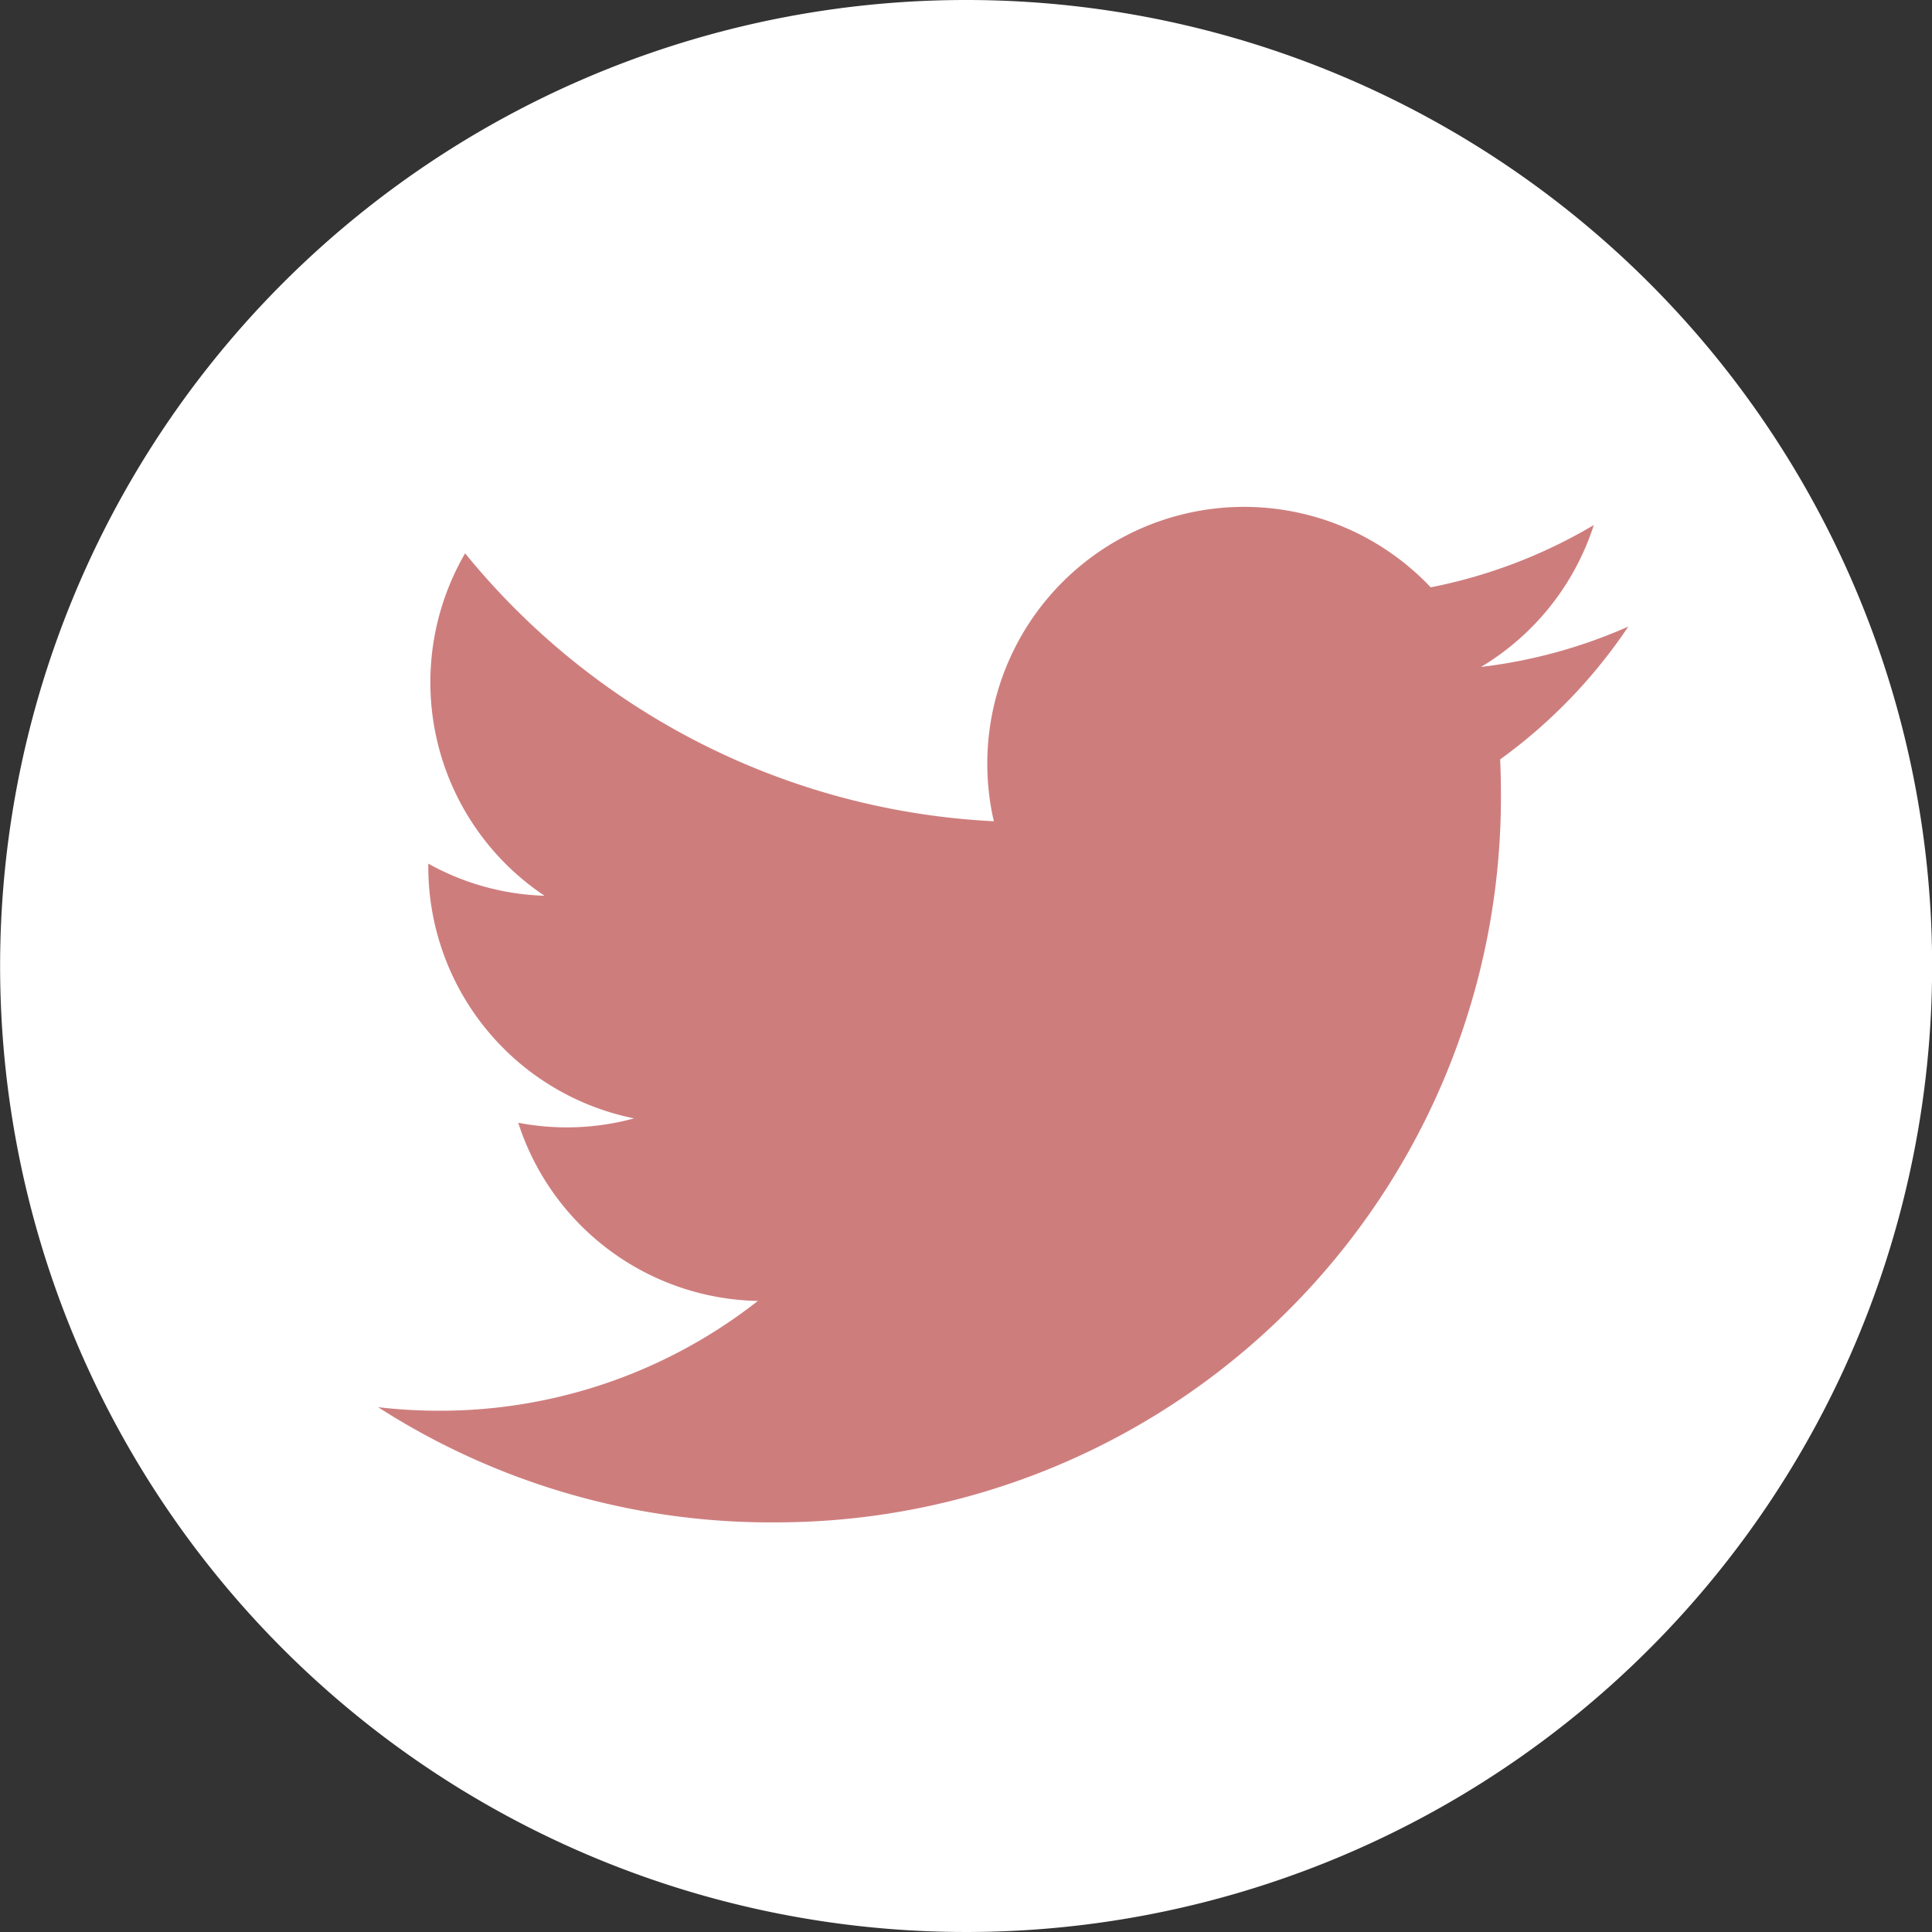 <svg id="Groupe_44991" data-name="Groupe 44991" xmlns="http://www.w3.org/2000/svg" width="33.168" height="33.168" viewBox="0 0 33.168 33.168">
  <rect x="0" y="0" width="33.168" height="33.168" fill="#333333" stroke="none"/>
  <path id="Tracé_2321" data-name="Tracé 2321" d="M481.5,16.584A16.584,16.584,0,1,1,464.914,0,16.584,16.584,0,0,1,481.5,16.584" transform="translate(-448.33 0)" fill="#fff" fill-rule="evenodd"/>
  <path id="Tracé_2322" data-name="Tracé 2322" d="M481.466,52.819A12.444,12.444,0,0,0,494,40.29q0-.286-.013-.569a8.965,8.965,0,0,0,2.2-2.28,8.788,8.788,0,0,1-2.529.693,4.419,4.419,0,0,0,1.937-2.436,8.827,8.827,0,0,1-2.8,1.069,4.408,4.408,0,0,0-7.5,4.016,12.5,12.5,0,0,1-9.077-4.6,4.407,4.407,0,0,0,1.363,5.879,4.373,4.373,0,0,1-1.995-.551c0,.018,0,.037,0,.056a4.406,4.406,0,0,0,3.533,4.317,4.4,4.4,0,0,1-1.989.075,4.409,4.409,0,0,0,4.114,3.059,8.835,8.835,0,0,1-5.469,1.885,8.94,8.94,0,0,1-1.051-.061,12.466,12.466,0,0,0,6.75,1.978" transform="translate(-468.233 -26.684)" fill="#ce7d7d"/>
</svg>
